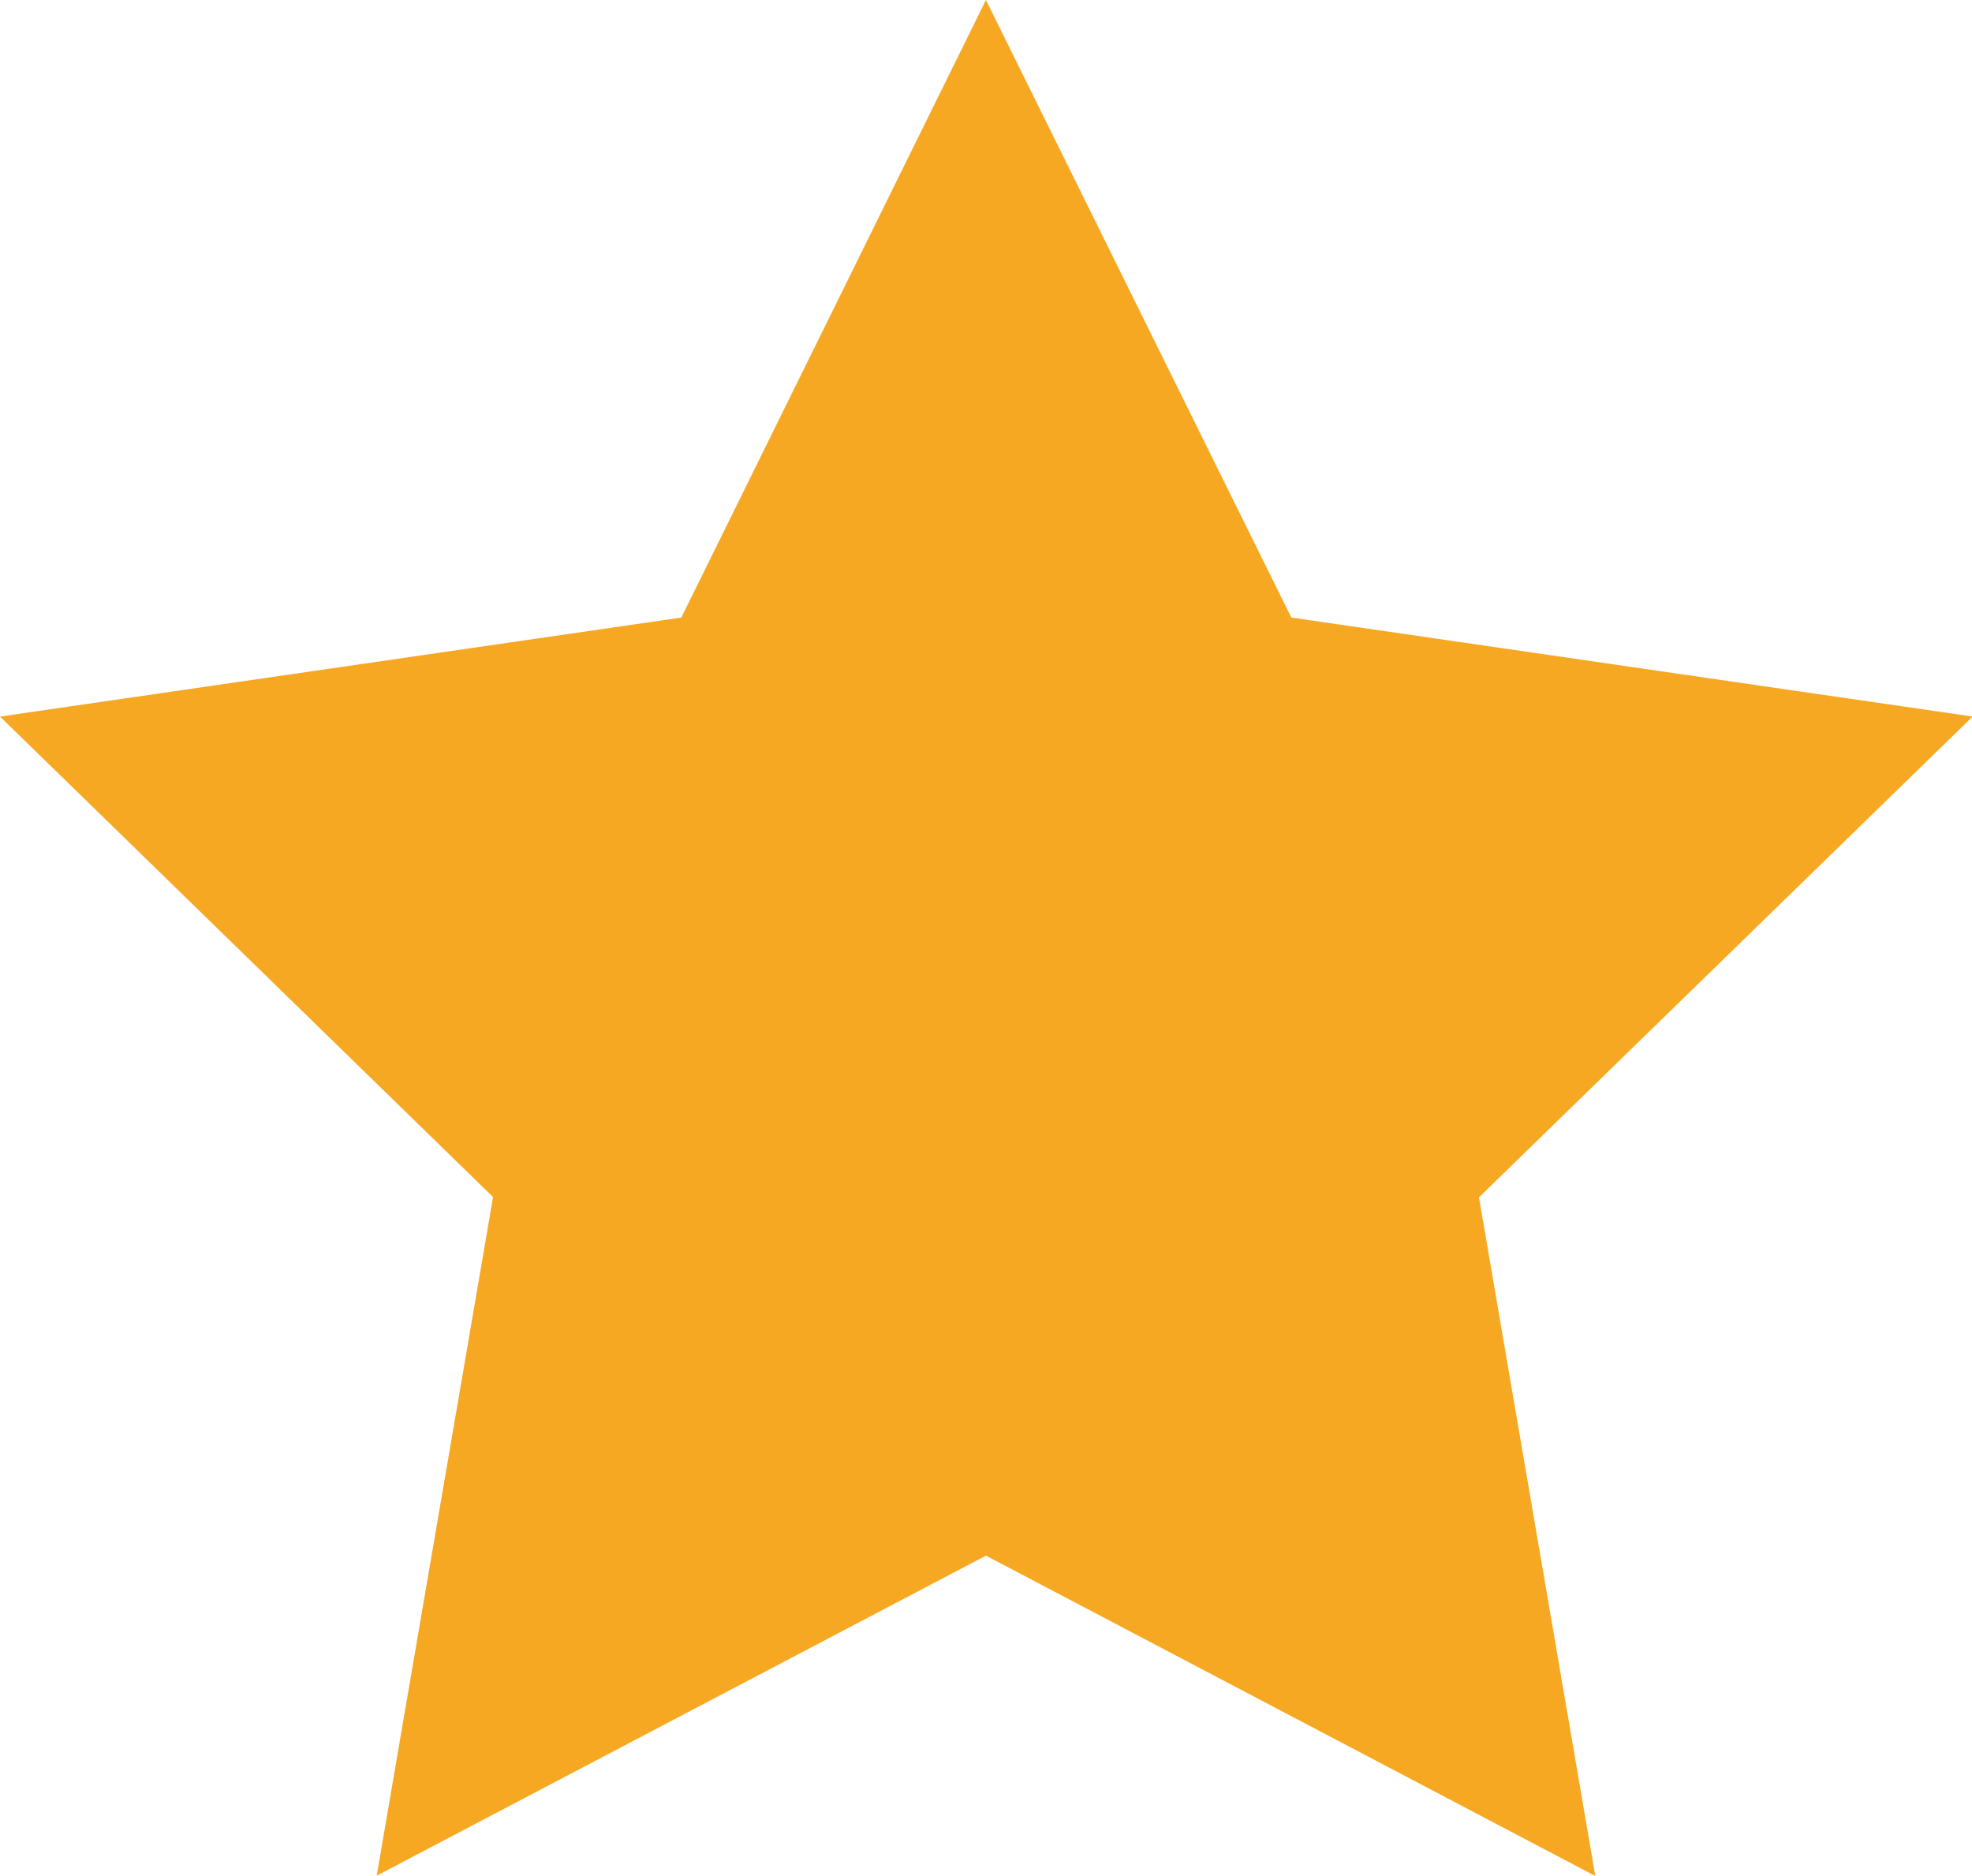 <svg xmlns="http://www.w3.org/2000/svg" width="12.171" height="11.575" viewBox="0 0 12.171 11.575">
  <path id="Tracé_208" data-name="Tracé 208" d="M73.51,0,71.63,3.811l-4.205.611,3.043,2.965-.718,4.188L73.51,9.6l3.761,1.977-.718-4.188L79.6,4.422l-4.205-.611Z" transform="translate(-67.425 0)" fill="#f7a823"/>
</svg>
